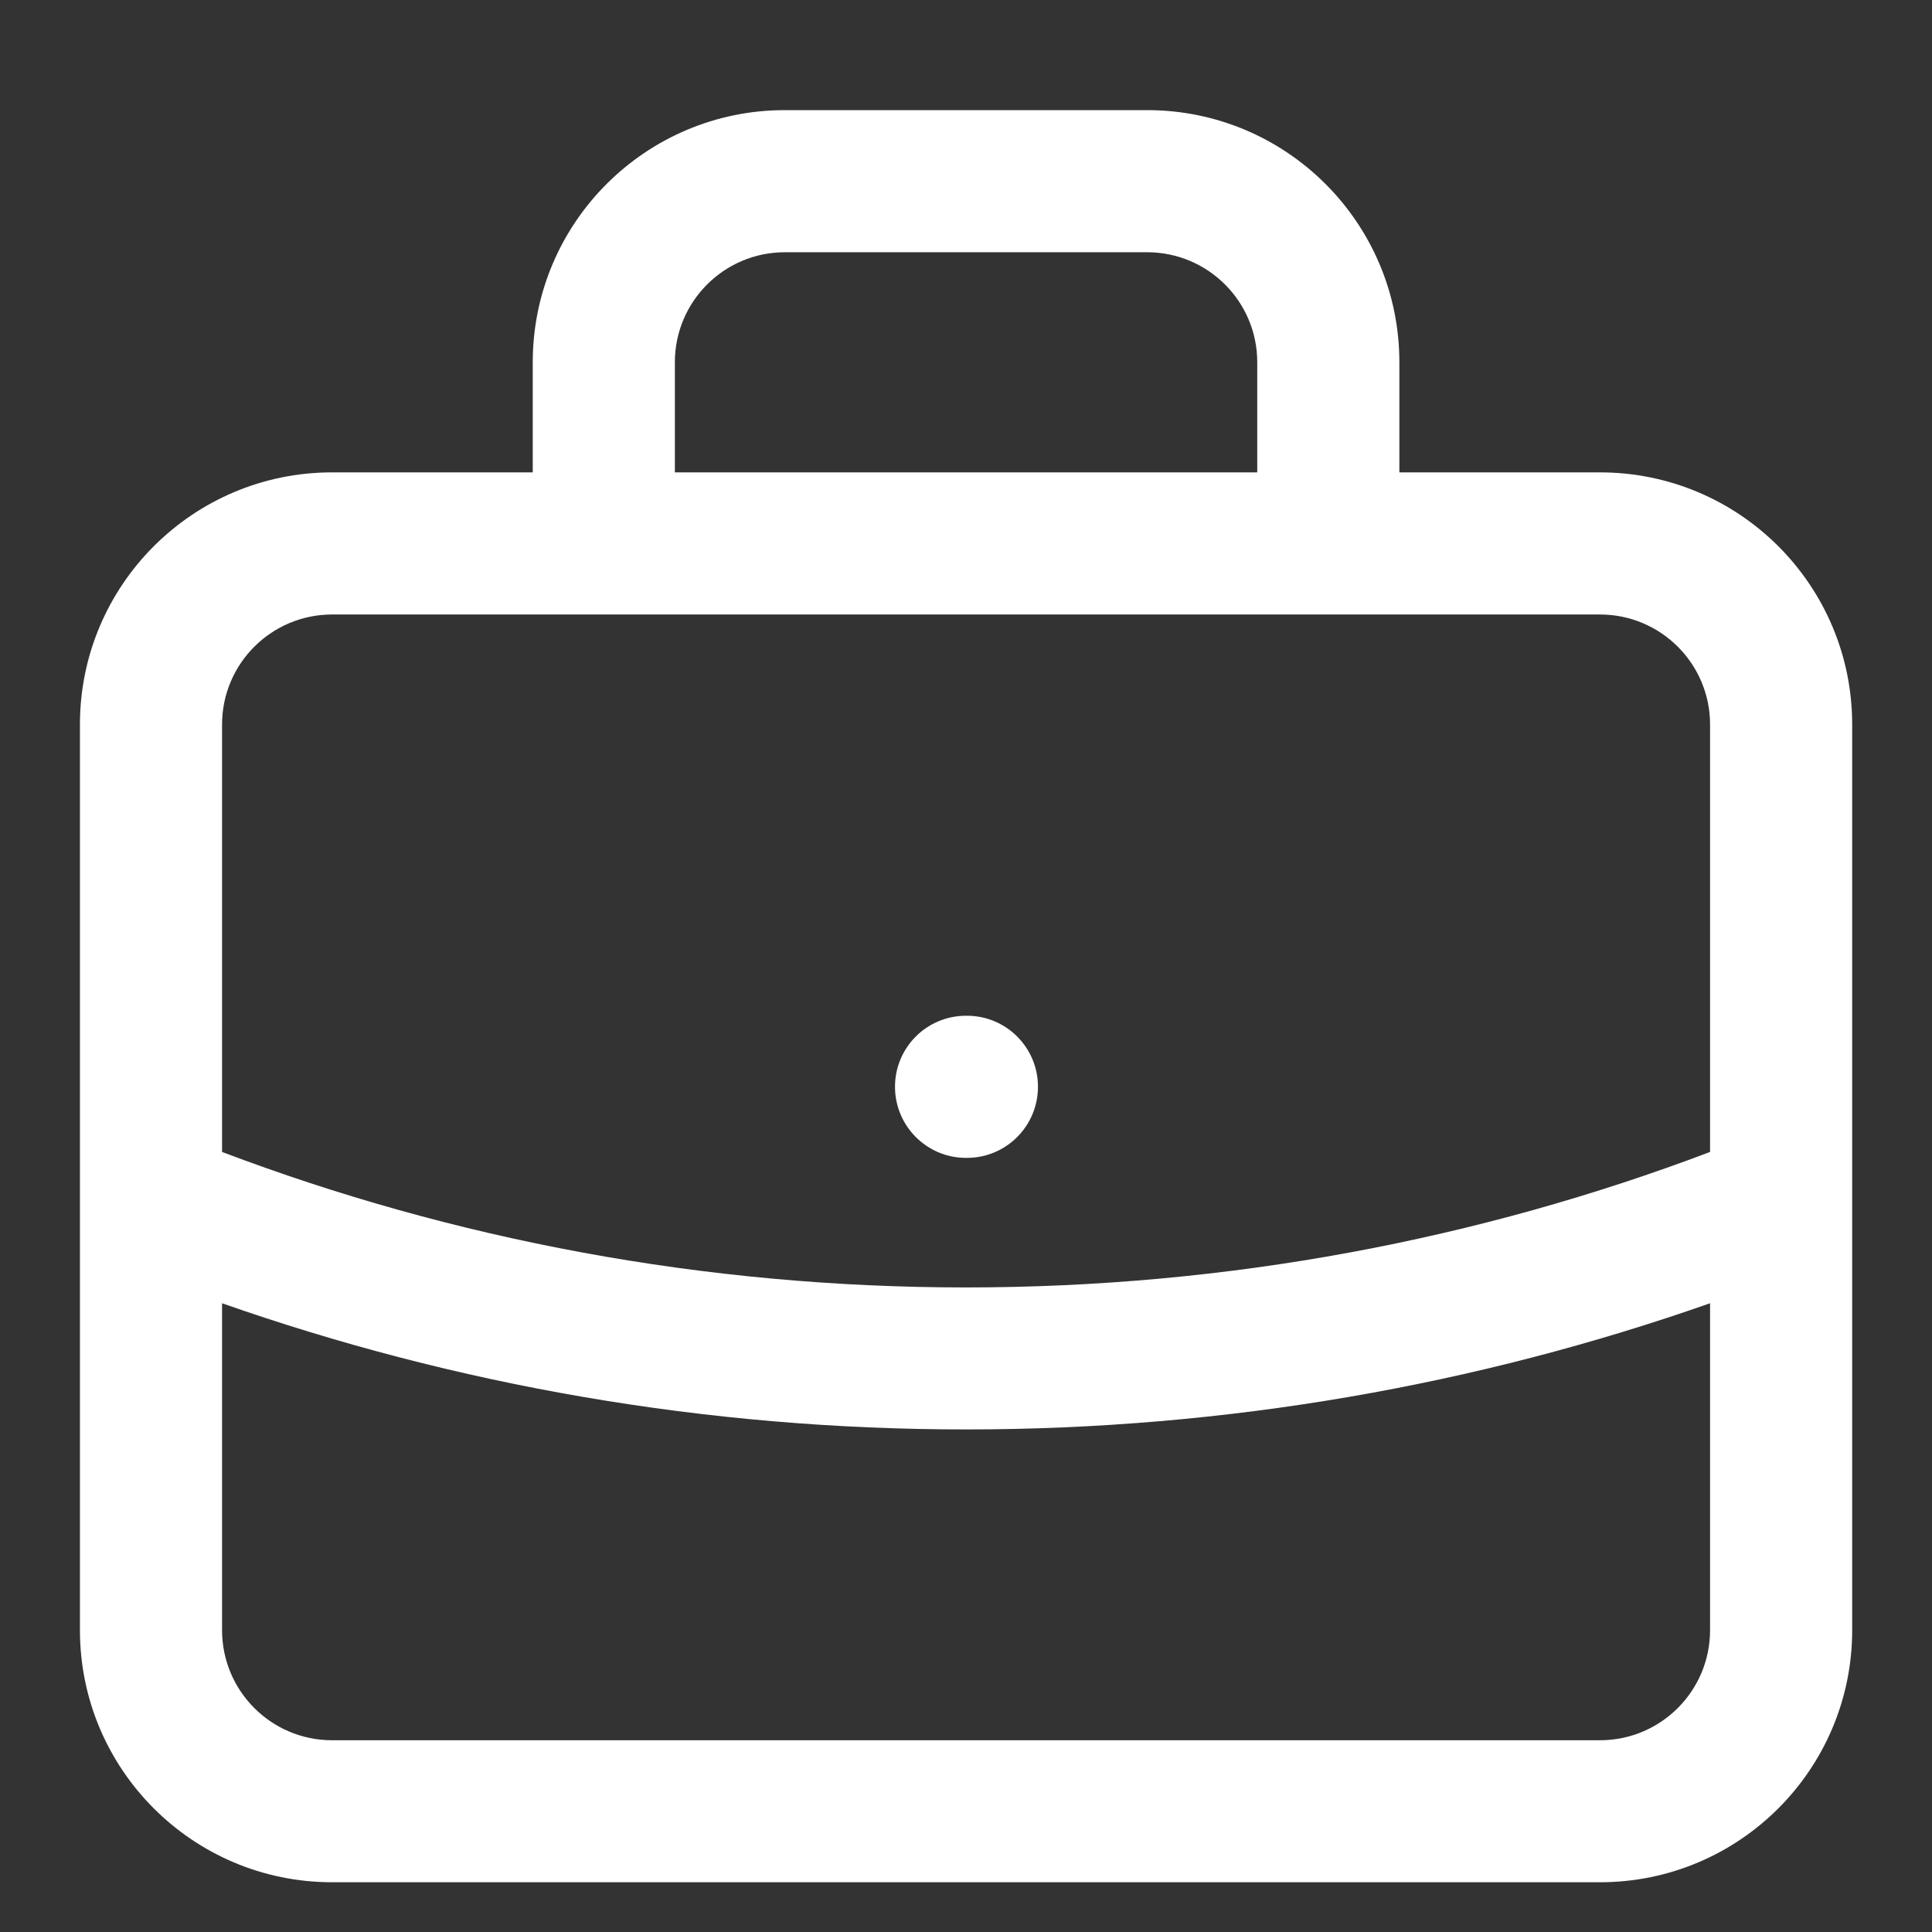<svg width="16" height="16" viewBox="0 0 16 16" fill="none" xmlns="http://www.w3.org/2000/svg">
<rect x="0" y="0" width="16" height="16" fill="#333333" stroke="none"/>
<path fill-rule="evenodd" clip-rule="evenodd" d="M4.412 3C4.412 1.847 5.347 0.912 6.5 0.912H9.5C10.654 0.912 11.589 1.847 11.589 3V3.912H13.25C14.404 3.912 15.339 4.847 15.339 6V9.928C15.339 9.937 15.339 9.946 15.339 9.955V13.5C15.339 14.653 14.404 15.588 13.25 15.588H2.75C1.597 15.588 0.662 14.653 0.662 13.5V9.955C0.662 9.946 0.662 9.937 0.662 9.928V6C0.662 4.847 1.597 3.912 2.75 3.912H4.412V3ZM2.75 5.089C2.247 5.089 1.839 5.497 1.839 6V9.54C3.753 10.265 5.83 10.662 8 10.662C10.171 10.662 12.247 10.265 14.162 9.54V6C14.162 5.497 13.754 5.089 13.25 5.089H2.75ZM10.412 3.912H5.589V3C5.589 2.497 5.997 2.089 6.5 2.089H9.5C10.004 2.089 10.412 2.497 10.412 3V3.912ZM14.162 10.793C12.233 11.47 10.159 11.838 8 11.838C5.841 11.838 3.768 11.47 1.839 10.793V13.5C1.839 14.004 2.247 14.412 2.75 14.412H13.25C13.754 14.412 14.162 14.004 14.162 13.5V10.793ZM7.412 9C7.412 8.675 7.675 8.412 8 8.412H8.008C8.333 8.412 8.596 8.675 8.596 9C8.596 9.325 8.333 9.589 8.008 9.589H8C7.675 9.589 7.412 9.325 7.412 9Z" fill="white"/>
</svg>
